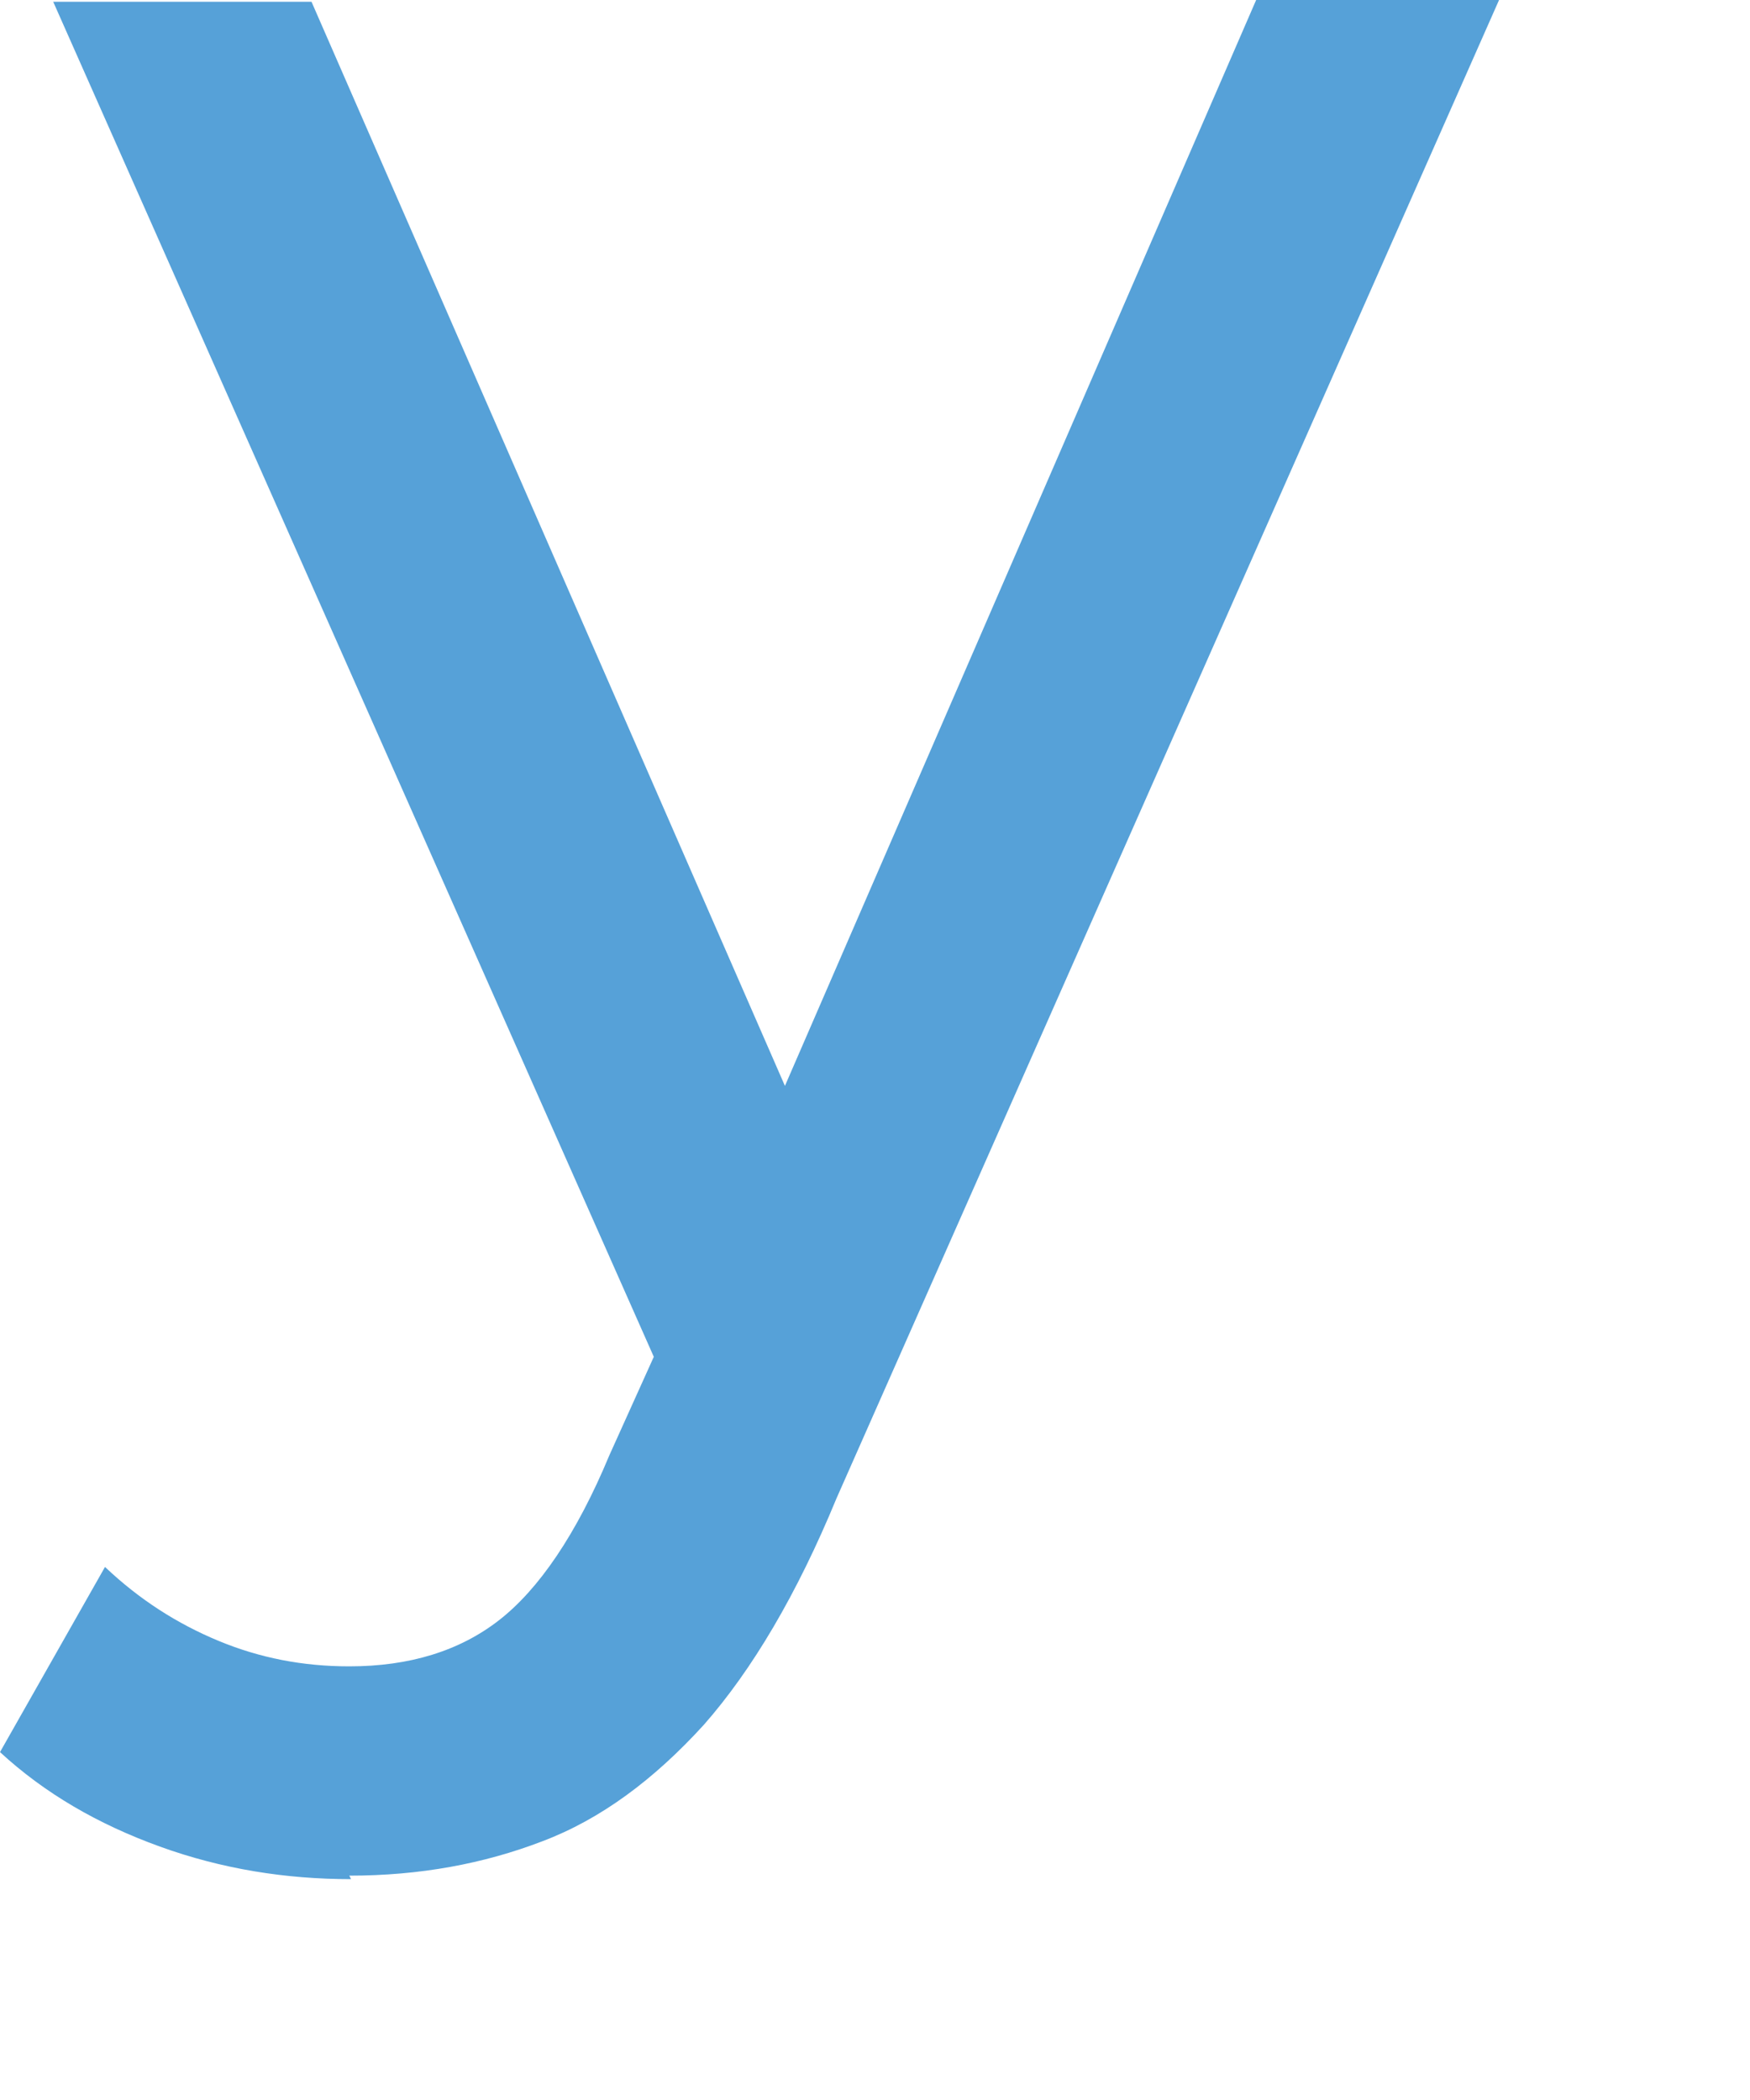 <?xml version="1.0" encoding="utf-8"?>
<svg xmlns="http://www.w3.org/2000/svg" fill="none" height="100%" overflow="visible" preserveAspectRatio="none" style="display: block;" viewBox="0 0 5 6" width="100%">
<path d="M1.003 5.369C0.816 5.369 0.634 5.34 0.457 5.276C0.28 5.212 0.128 5.124 0 5.006L0.3 4.477C0.398 4.57 0.506 4.639 0.624 4.688C0.742 4.737 0.865 4.761 0.998 4.761C1.17 4.761 1.313 4.717 1.426 4.629C1.539 4.541 1.647 4.384 1.741 4.158L1.982 3.624L2.055 3.535L3.589 0H4.283L2.39 4.281C2.277 4.555 2.149 4.771 2.011 4.928C1.868 5.085 1.716 5.198 1.549 5.261C1.382 5.325 1.2 5.359 0.998 5.359L1.003 5.369ZM1.932 4.021L0.152 0.005H0.89L2.404 3.472L1.932 4.021Z" fill="#56A1D8" id="Vector"/>
</svg>